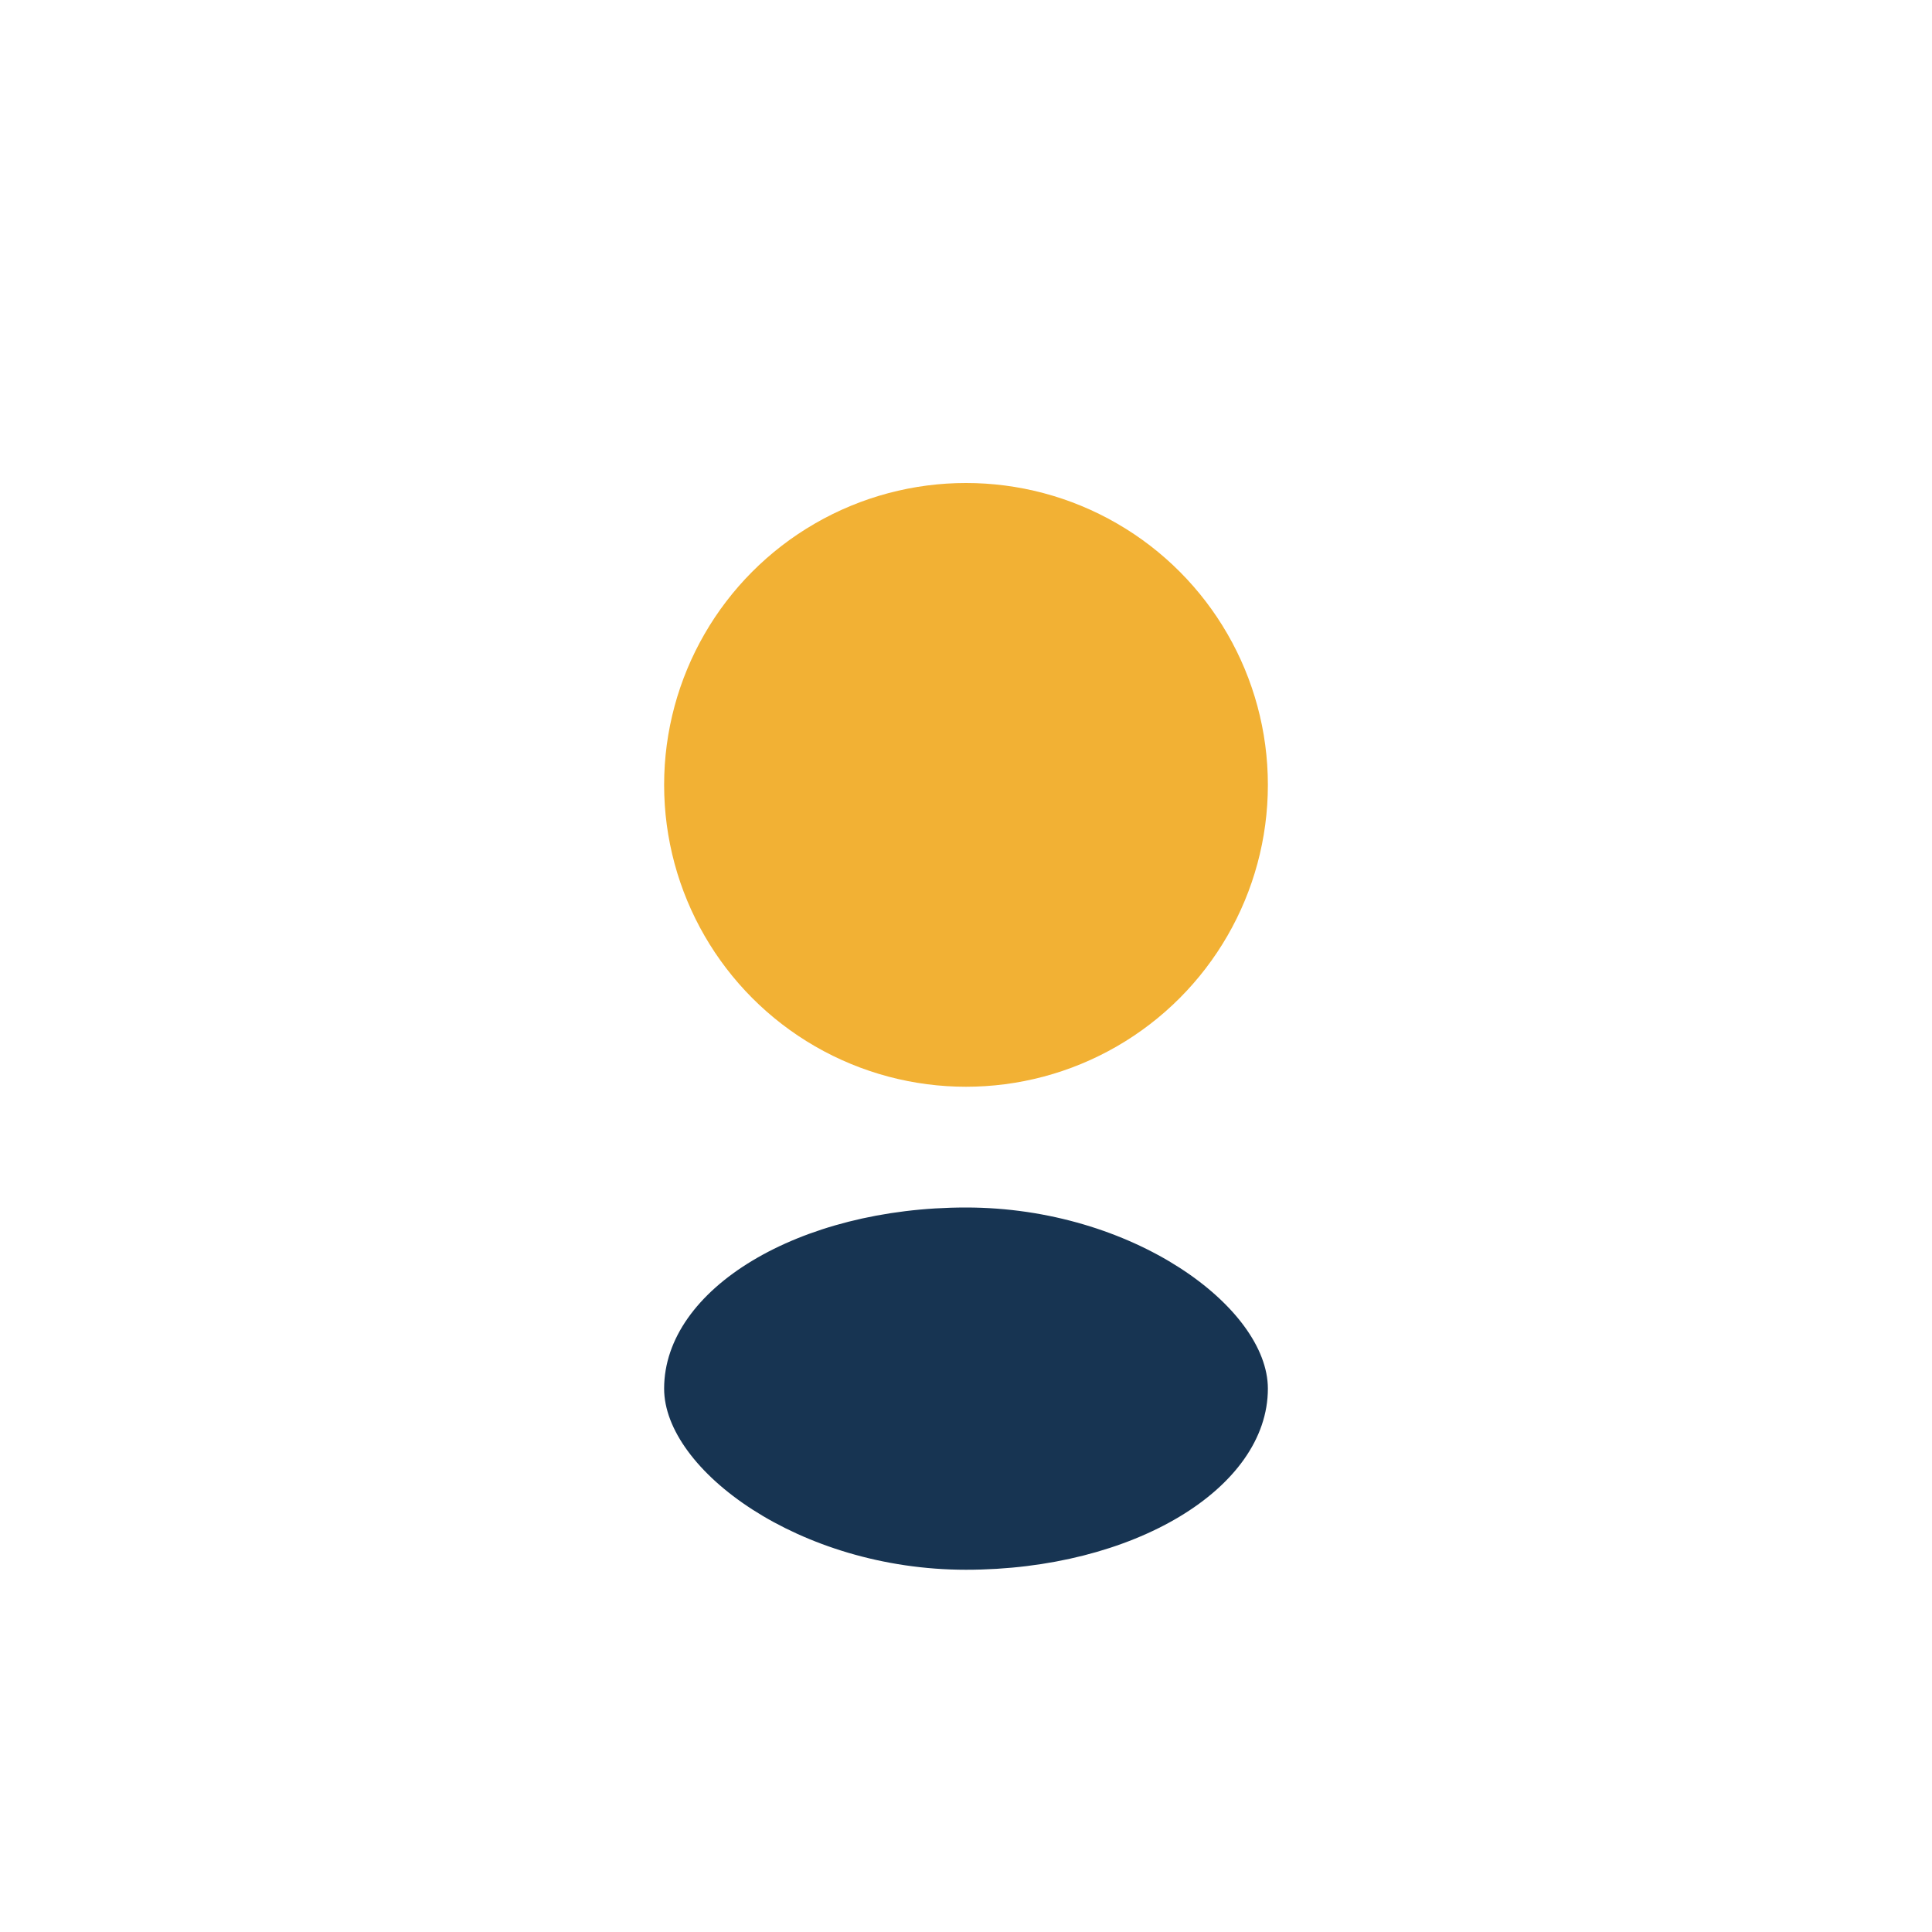 <?xml version="1.0" encoding="UTF-8"?>
<svg xmlns="http://www.w3.org/2000/svg" width="32" height="32" viewBox="0 0 32 32"><circle cx="16" cy="13" r="5" fill="#F2B134"/><rect x="11" y="20" width="10" height="6" rx="5" fill="#173452"/></svg>